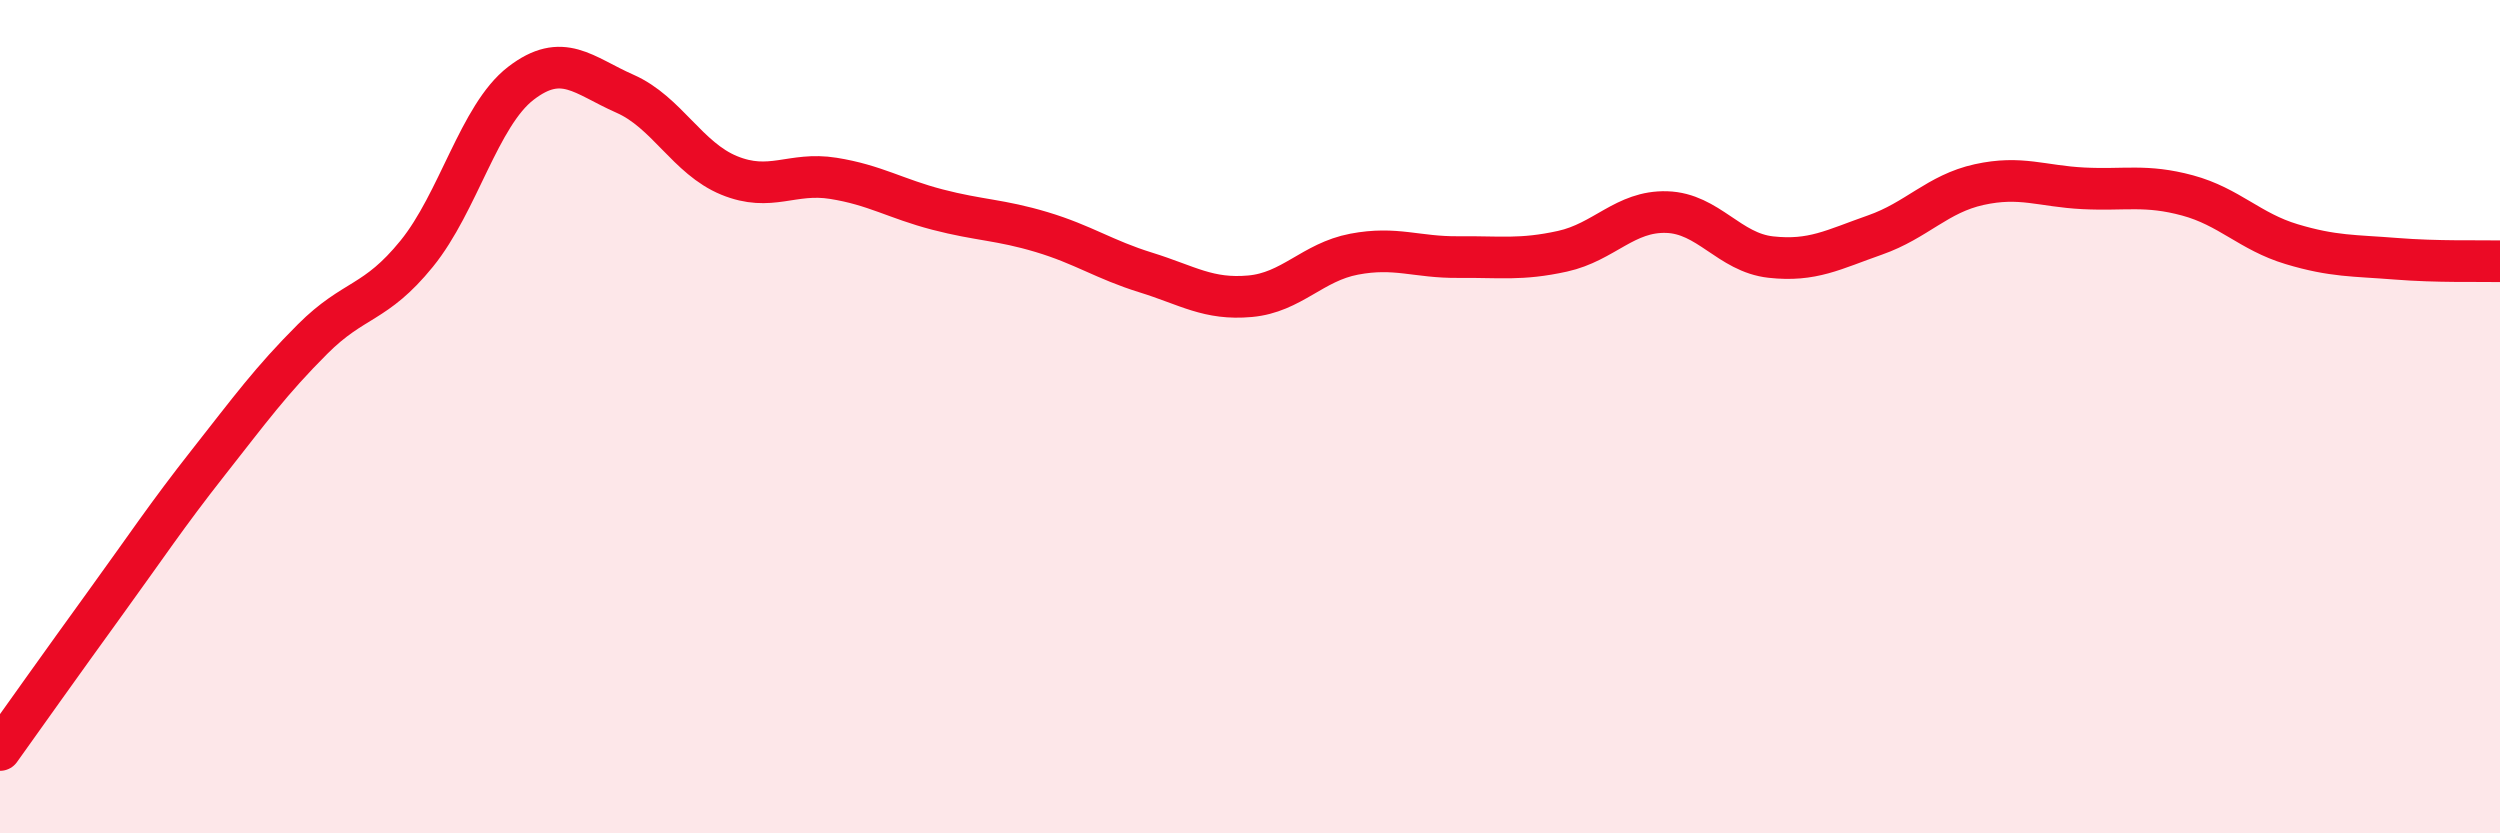 
    <svg width="60" height="20" viewBox="0 0 60 20" xmlns="http://www.w3.org/2000/svg">
      <path
        d="M 0,18 C 0.5,17.3 1.5,15.89 2.5,14.51 C 3.5,13.13 4,12.37 5,11.1 C 6,9.83 6.5,9.14 7.5,8.14 C 8.5,7.14 9,7.32 10,6.09 C 11,4.86 11.5,2.77 12.5,2 C 13.5,1.23 14,1.81 15,2.25 C 16,2.69 16.5,3.8 17.5,4.21 C 18.5,4.62 19,4.12 20,4.28 C 21,4.44 21.5,4.77 22.5,5.03 C 23.5,5.29 24,5.27 25,5.57 C 26,5.87 26.5,6.23 27.5,6.54 C 28.5,6.85 29,7.2 30,7.11 C 31,7.02 31.5,6.29 32.5,6.1 C 33.5,5.91 34,6.18 35,6.17 C 36,6.16 36.5,6.25 37.5,6.03 C 38.5,5.81 39,5.06 40,5.09 C 41,5.12 41.5,6.06 42.5,6.17 C 43.5,6.28 44,5.99 45,5.64 C 46,5.29 46.5,4.65 47.5,4.43 C 48.5,4.21 49,4.47 50,4.52 C 51,4.57 51.5,4.42 52.5,4.69 C 53.5,4.96 54,5.56 55,5.86 C 56,6.16 56.5,6.13 57.5,6.21 C 58.5,6.29 59.5,6.26 60,6.27L60 20L0 20Z"
        fill="#EB0A25"
        opacity="0.1"
        stroke-linecap="round"
        stroke-linejoin="round"
      />
      <path
        d="M 0,18 C 0.5,17.3 1.5,15.89 2.5,14.51 C 3.5,13.13 4,12.37 5,11.1 C 6,9.83 6.5,9.14 7.5,8.14 C 8.5,7.14 9,7.32 10,6.09 C 11,4.86 11.5,2.77 12.5,2 C 13.5,1.23 14,1.81 15,2.25 C 16,2.69 16.5,3.8 17.5,4.21 C 18.5,4.62 19,4.12 20,4.28 C 21,4.44 21.5,4.77 22.5,5.03 C 23.5,5.29 24,5.27 25,5.57 C 26,5.87 26.5,6.23 27.5,6.54 C 28.5,6.85 29,7.2 30,7.11 C 31,7.02 31.5,6.29 32.5,6.1 C 33.5,5.91 34,6.18 35,6.17 C 36,6.16 36.5,6.25 37.5,6.03 C 38.5,5.81 39,5.06 40,5.09 C 41,5.12 41.5,6.06 42.5,6.17 C 43.5,6.28 44,5.99 45,5.64 C 46,5.29 46.5,4.65 47.5,4.43 C 48.5,4.21 49,4.47 50,4.52 C 51,4.57 51.5,4.42 52.5,4.69 C 53.5,4.96 54,5.56 55,5.86 C 56,6.16 56.5,6.13 57.5,6.21 C 58.5,6.29 59.5,6.26 60,6.27"
        stroke="#EB0A25"
        stroke-width="1"
        fill="none"
        stroke-linecap="round"
        stroke-linejoin="round"
      />
    </svg>
  